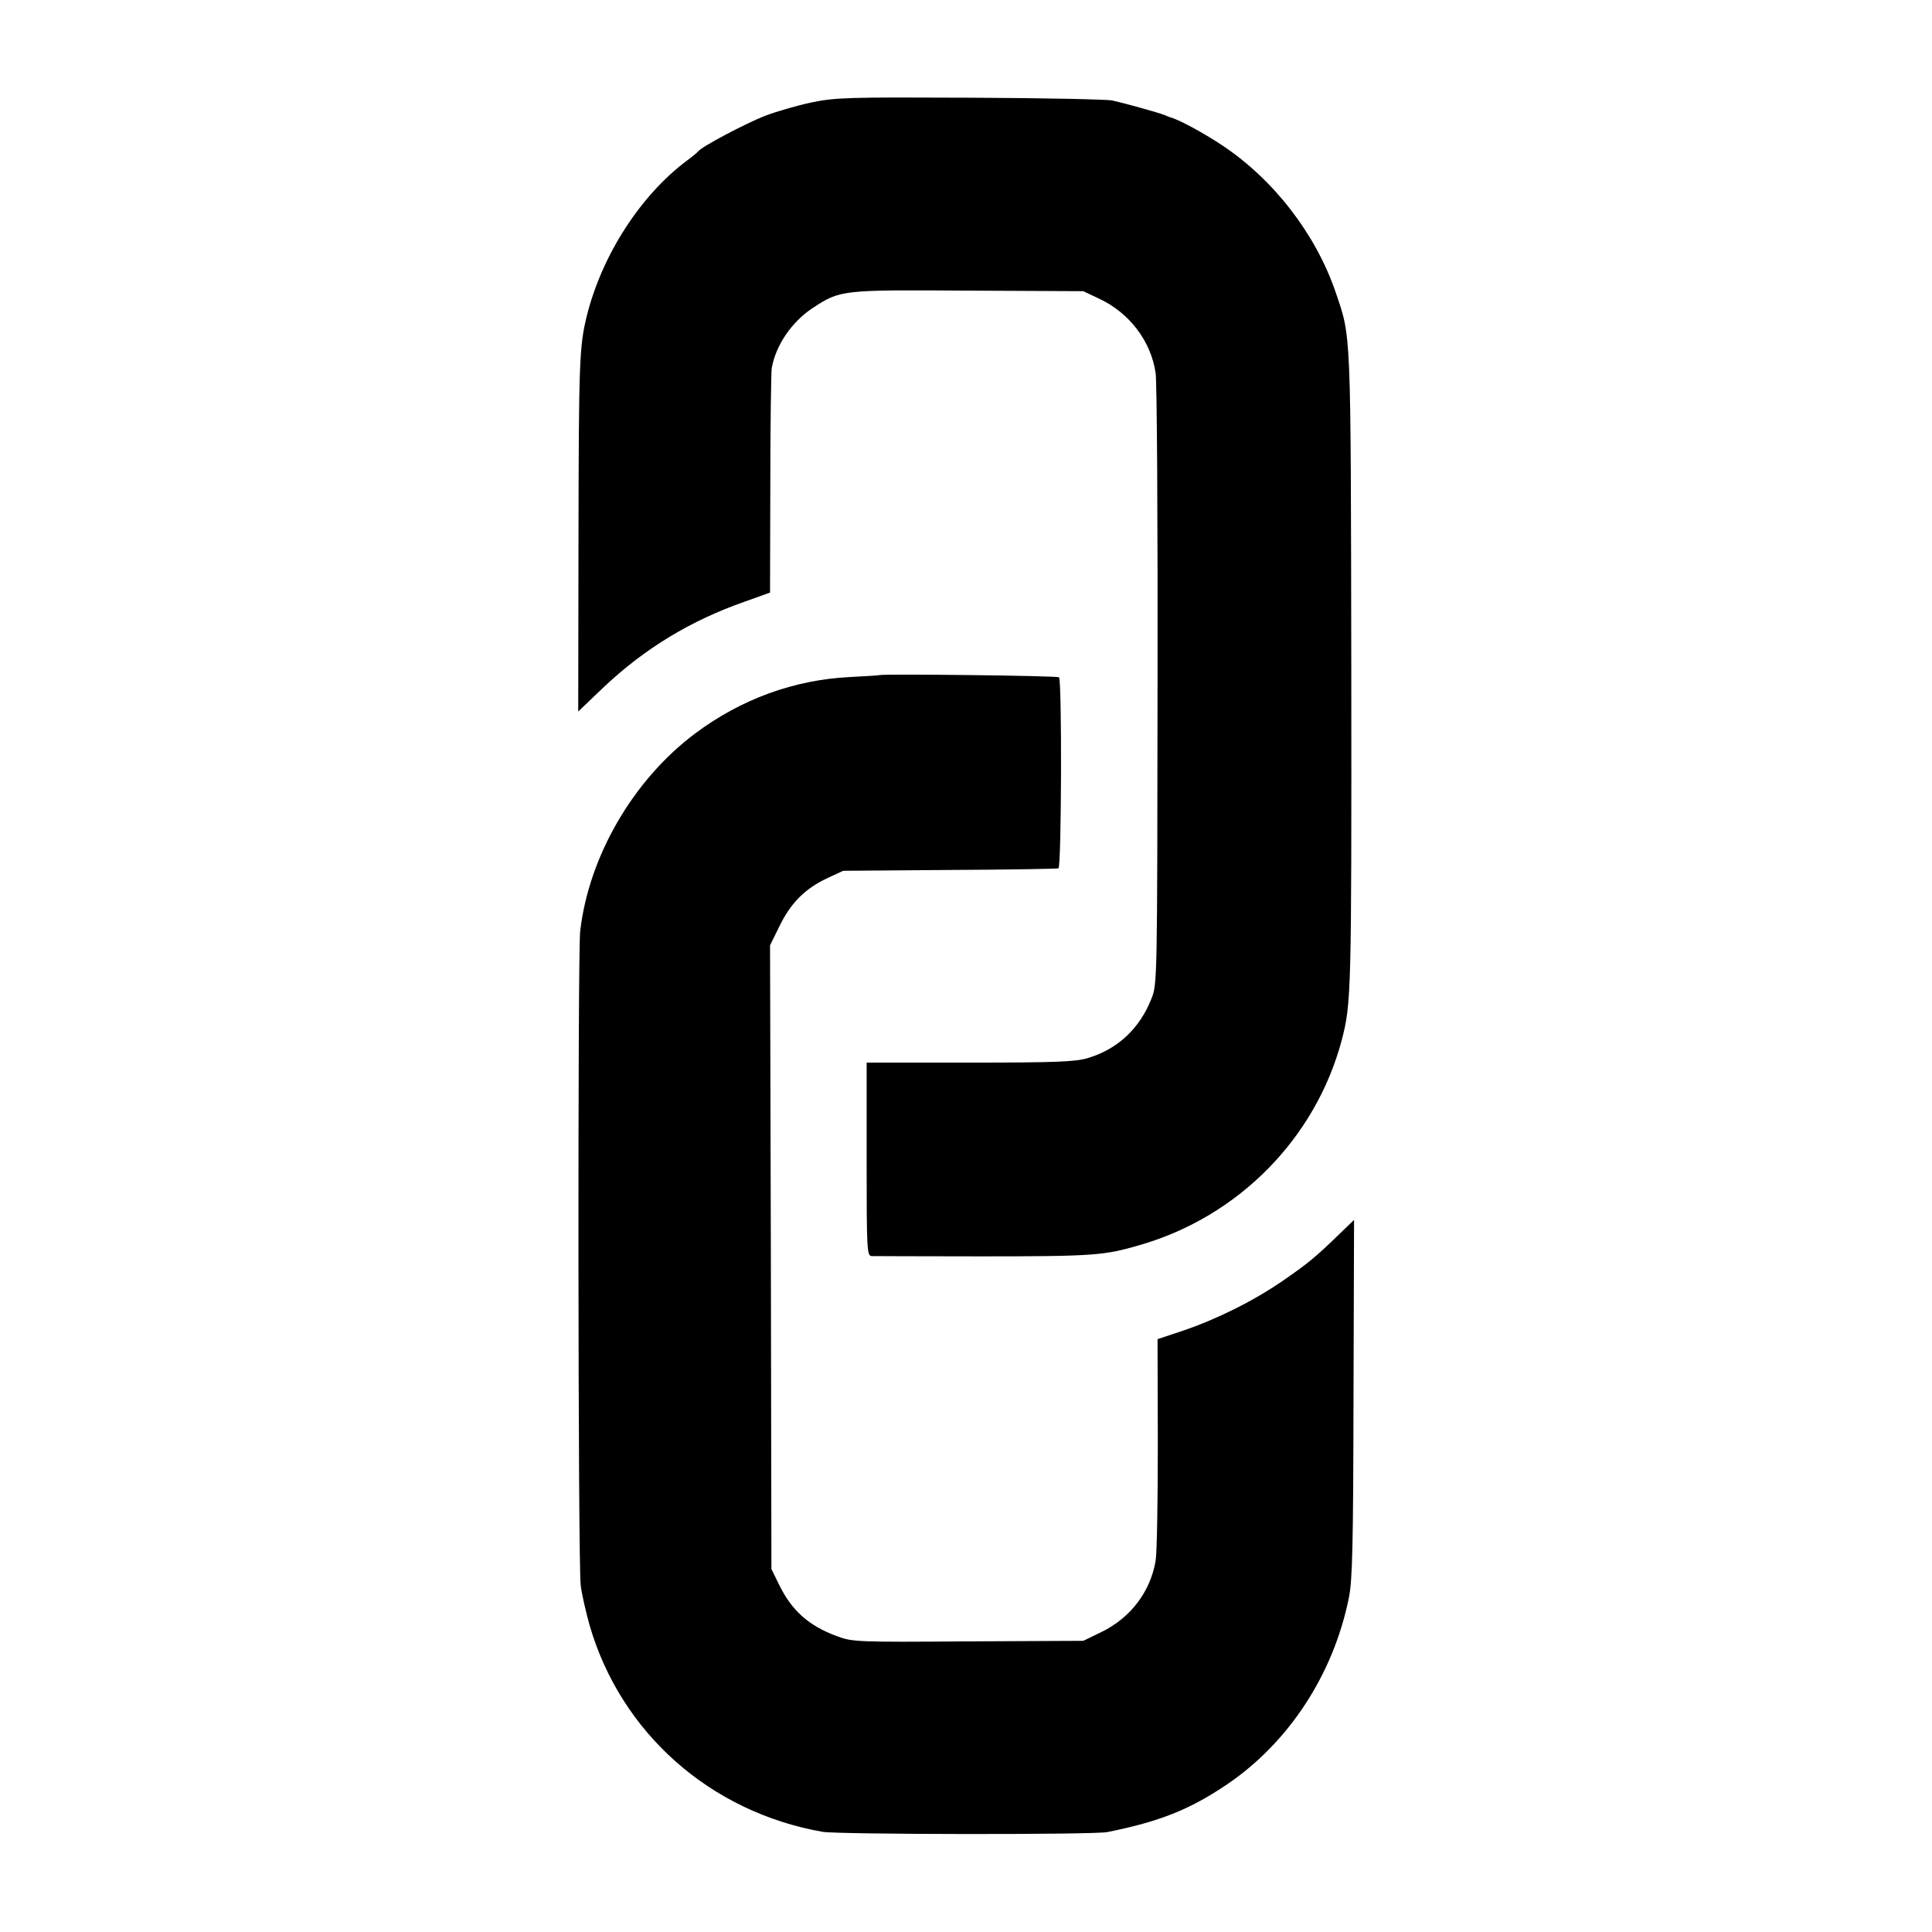 <?xml version="1.0" standalone="no"?>
<!DOCTYPE svg PUBLIC "-//W3C//DTD SVG 20010904//EN"
 "http://www.w3.org/TR/2001/REC-SVG-20010904/DTD/svg10.dtd">
<svg version="1.0" xmlns="http://www.w3.org/2000/svg"
 width="700pt" height="700pt" viewBox="0 0 700 700"
 preserveAspectRatio="xMidYMid meet">
<g transform="translate(0,700) scale(0.1,-0.1)"
fill="#000000" stroke="none">
<path d="M2941 6629 c-52 -11 -128 -33 -170 -49 -71 -28 -228 -111 -241 -128
-3 -4 -21 -19 -40 -33 -169 -126 -309 -343 -364 -564 -27 -110 -29 -167 -30
-801 l-1 -632 91 87 c149 141 317 243 512 311 l92 33 1 391 c0 215 3 405 5
421 14 83 72 168 147 218 102 67 104 67 566 64 l416 -2 57 -27 c110 -51 188
-154 205 -269 5 -30 8 -540 7 -1134 -1 -1068 -1 -1081 -22 -1133 -42 -108
-123 -184 -232 -216 -45 -13 -114 -16 -427 -16 l-373 0 0 -350 c0 -326 1 -350
18 -351 9 0 186 -1 392 -1 414 0 450 3 580 41 357 103 636 386 731 741 35 134
36 167 35 1340 -2 1258 0 1204 -58 1375 -72 208 -223 404 -409 528 -69 46
-160 95 -189 102 -3 1 -12 4 -20 8 -22 9 -149 44 -190 53 -19 4 -251 9 -515
10 -442 2 -487 1 -574 -17z"/>
<path d="M3187 4554 c-1 -1 -49 -4 -107 -7 -203 -10 -395 -80 -562 -205 -224
-168 -385 -445 -416 -717 -9 -88 -8 -2289 2 -2369 4 -33 19 -97 32 -144 113
-390 436 -677 844 -749 57 -10 982 -11 1032 -1 189 38 298 81 434 173 223 151
385 398 441 675 13 62 16 183 17 723 l2 647 -51 -49 c-87 -85 -118 -110 -205
-170 -107 -74 -238 -139 -360 -181 l-96 -32 1 -377 c0 -207 -3 -398 -8 -426
-19 -112 -90 -206 -196 -258 l-66 -32 -417 -2 c-405 -3 -420 -2 -476 19 -101
37 -163 92 -209 186 l-28 57 -2 1130 -3 1130 35 71 c40 82 92 135 174 173 l56
26 385 3 c212 1 390 4 395 6 11 4 13 681 2 692 -5 6 -644 13 -650 8z"/>
</g>
</svg>
